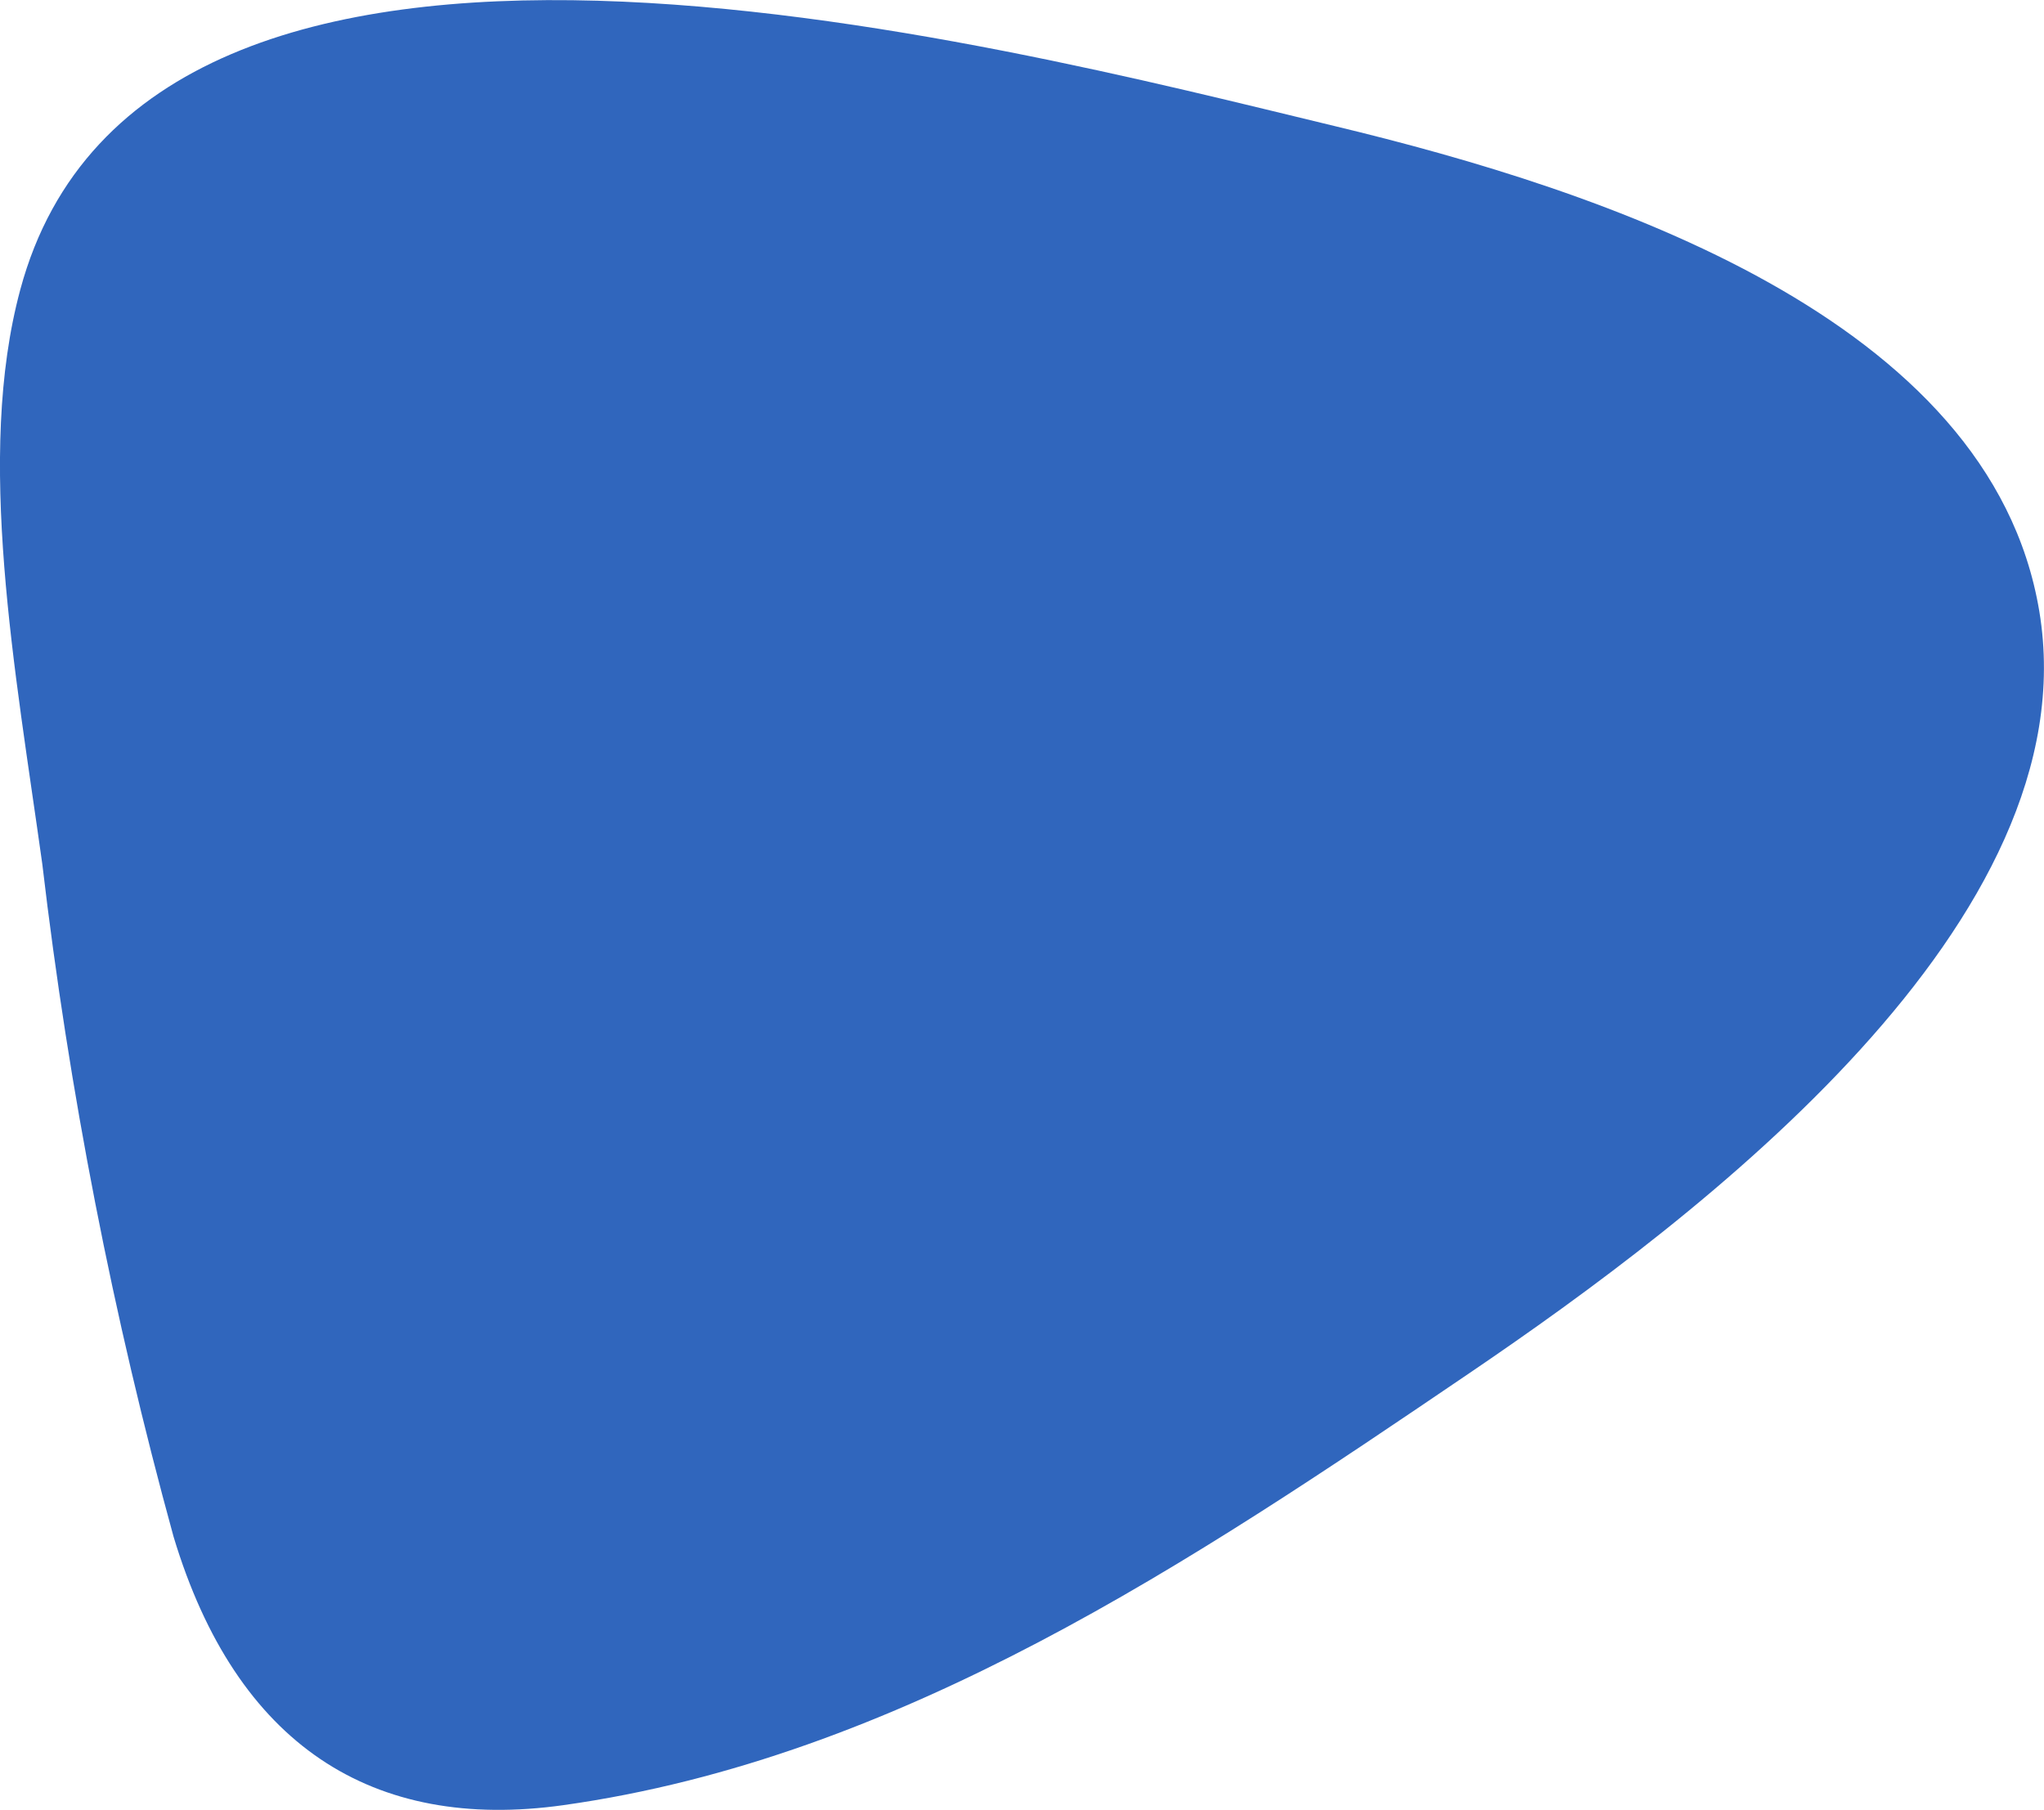 <?xml version="1.0" encoding="UTF-8"?>
<svg id="Layer_2" data-name="Layer 2" xmlns="http://www.w3.org/2000/svg" viewBox="0 0 73.48 65.07">
  <defs>
    <style>
      .cls-1 {
        fill: #3066bd;
      }
    </style>
  </defs>
  <g id="Tab_Blue_" data-name="Tab(Blue)">
    <path id="Path_29522" data-name="Path 29522" class="cls-1" d="M47.97,4.53c9.62,2.31,23.58,6.89,25.34,17.44,1.86,11.14-12.18,21.76-20.49,27.4-9.97,6.77-20.45,13.83-32.57,15.53-6.85,.96-11.75-2.15-14.01-9.65-2.18-7.93-3.76-16.02-4.72-24.19C.55,24.1-.89,16.41,.73,10.41,5.29-6.5,35.75,1.59,47.97,4.53"/>
  </g>
</svg>